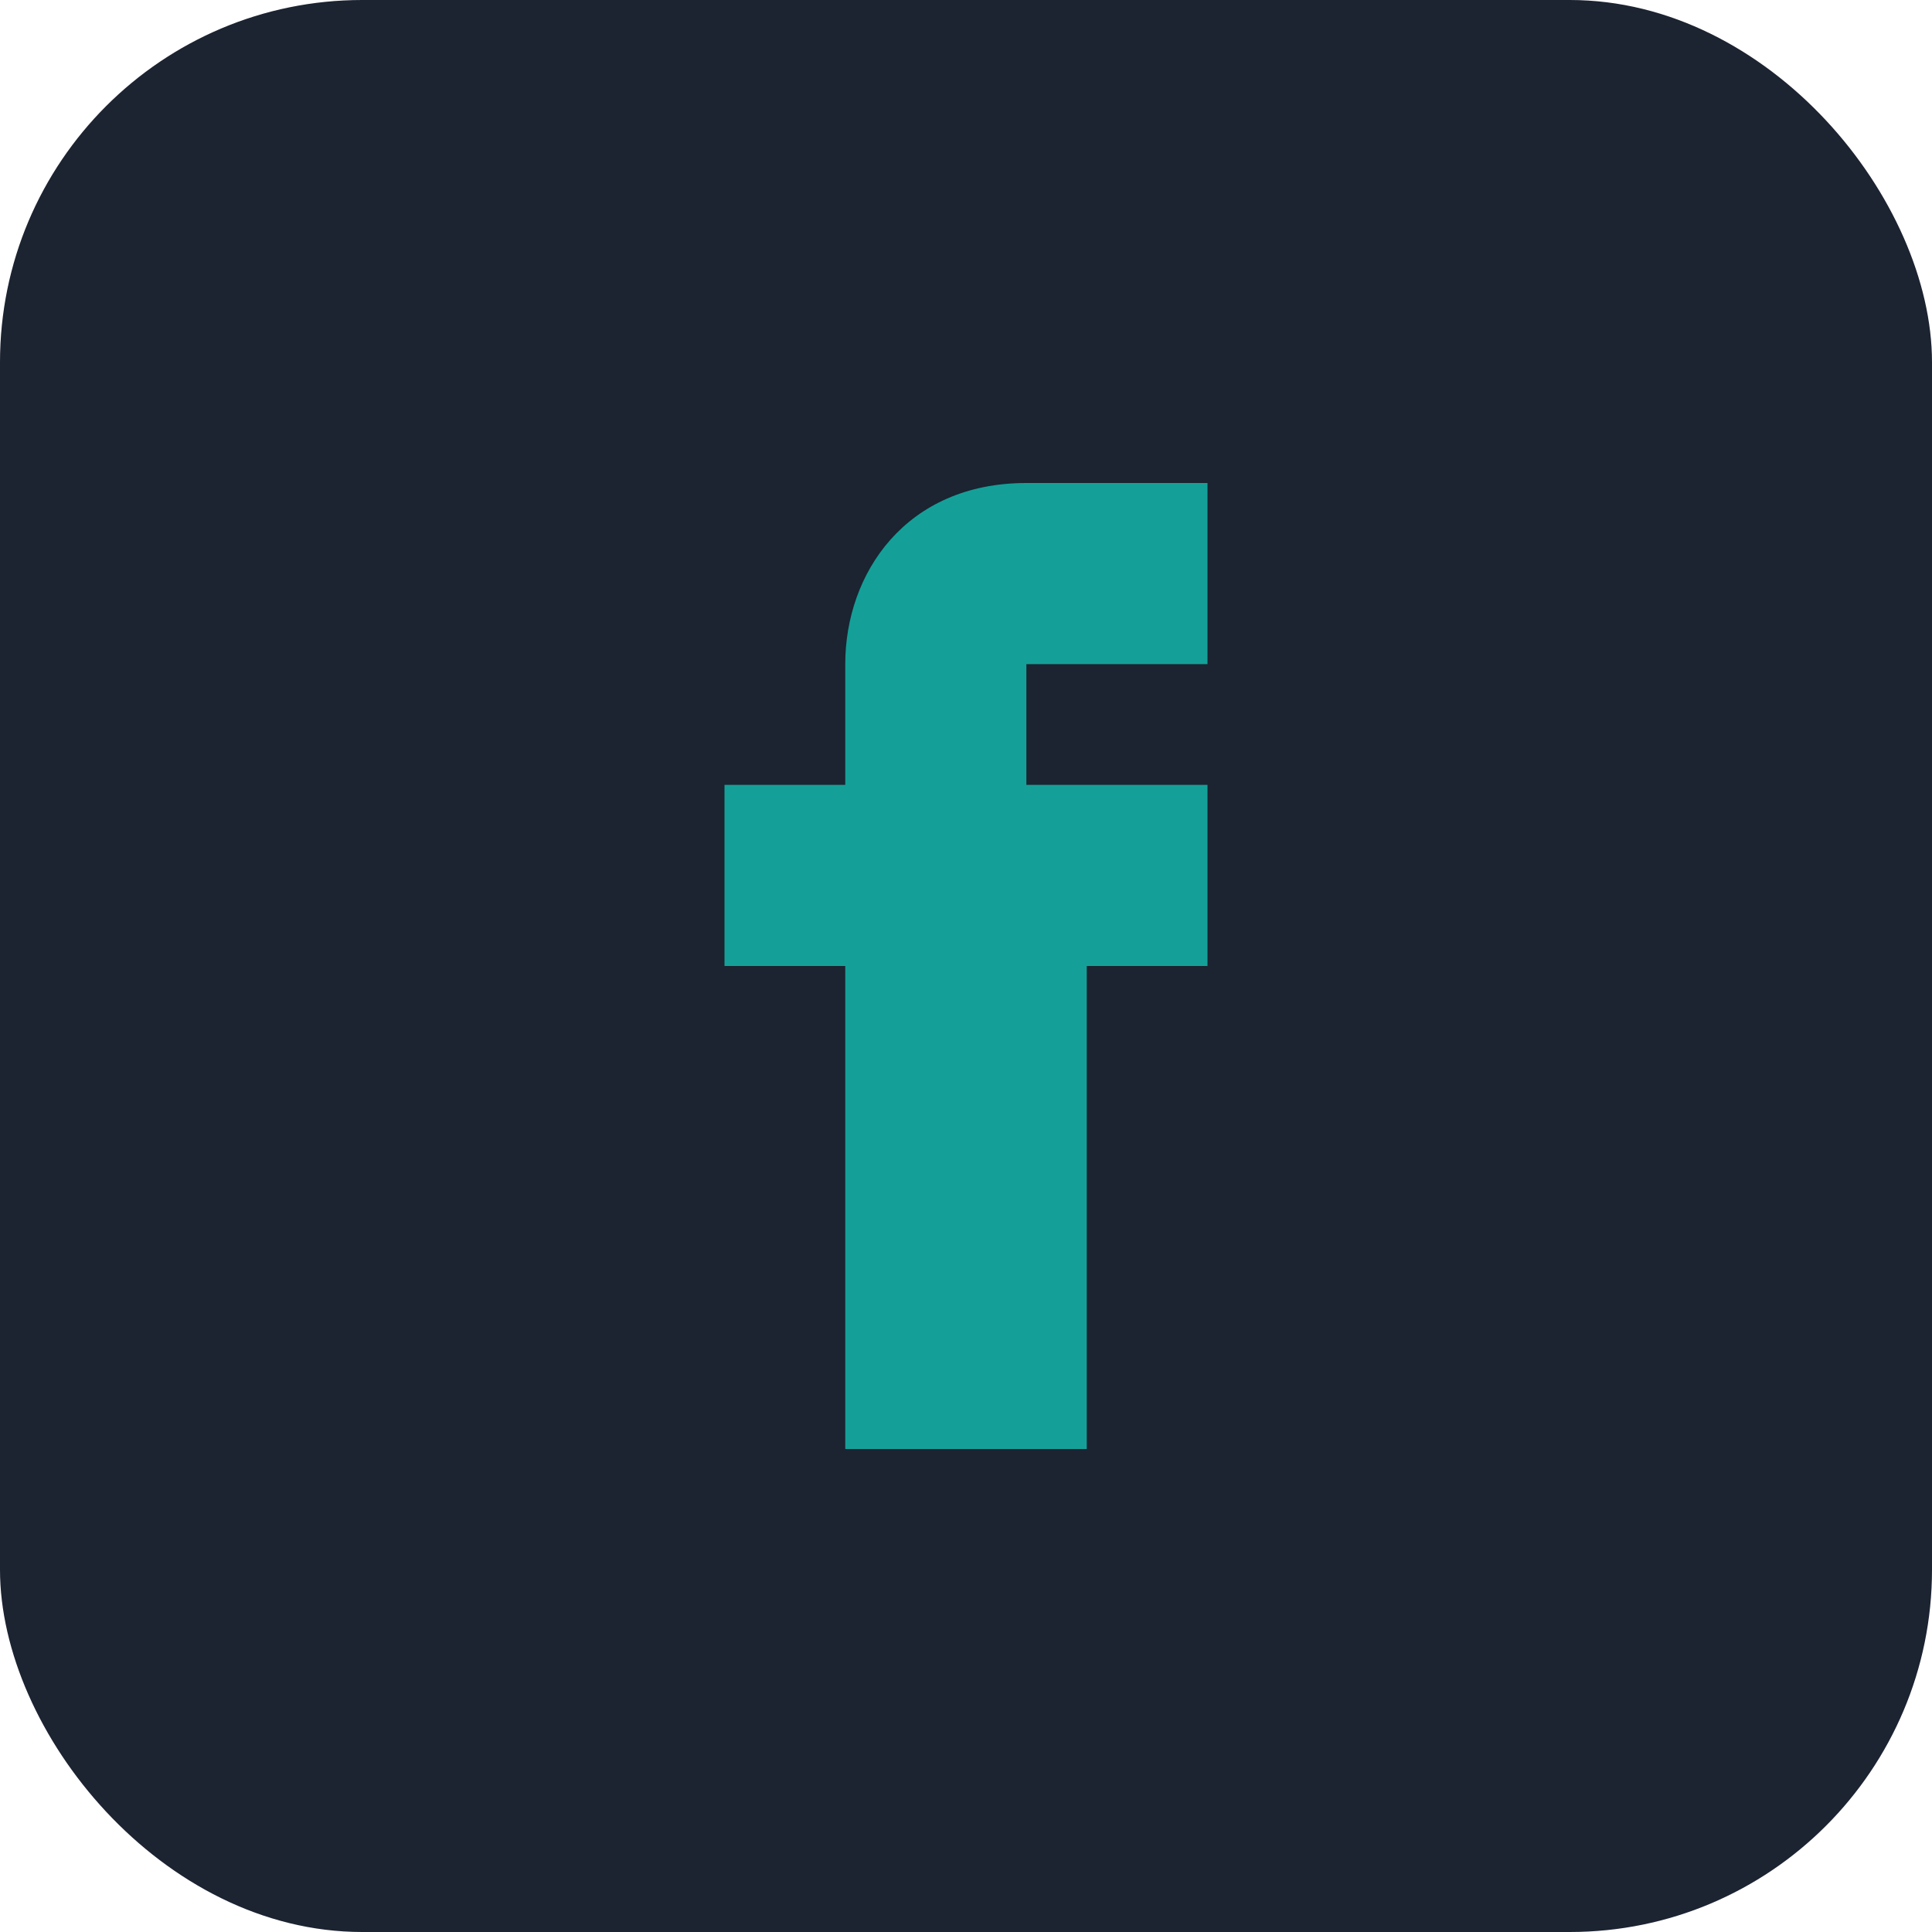 <?xml version="1.0" encoding="UTF-8"?>
<svg xmlns="http://www.w3.org/2000/svg" width="32" height="32" viewBox="0 0 32 32"><rect width="32" height="32" rx="6" fill="#1C2331"/><path d="M20 16h-2v8h-4v-8h-2v-3h2v-2c0-1.5 1-3 3-3h3v3h-3v2h3v3z" fill="#14A098"/></svg>